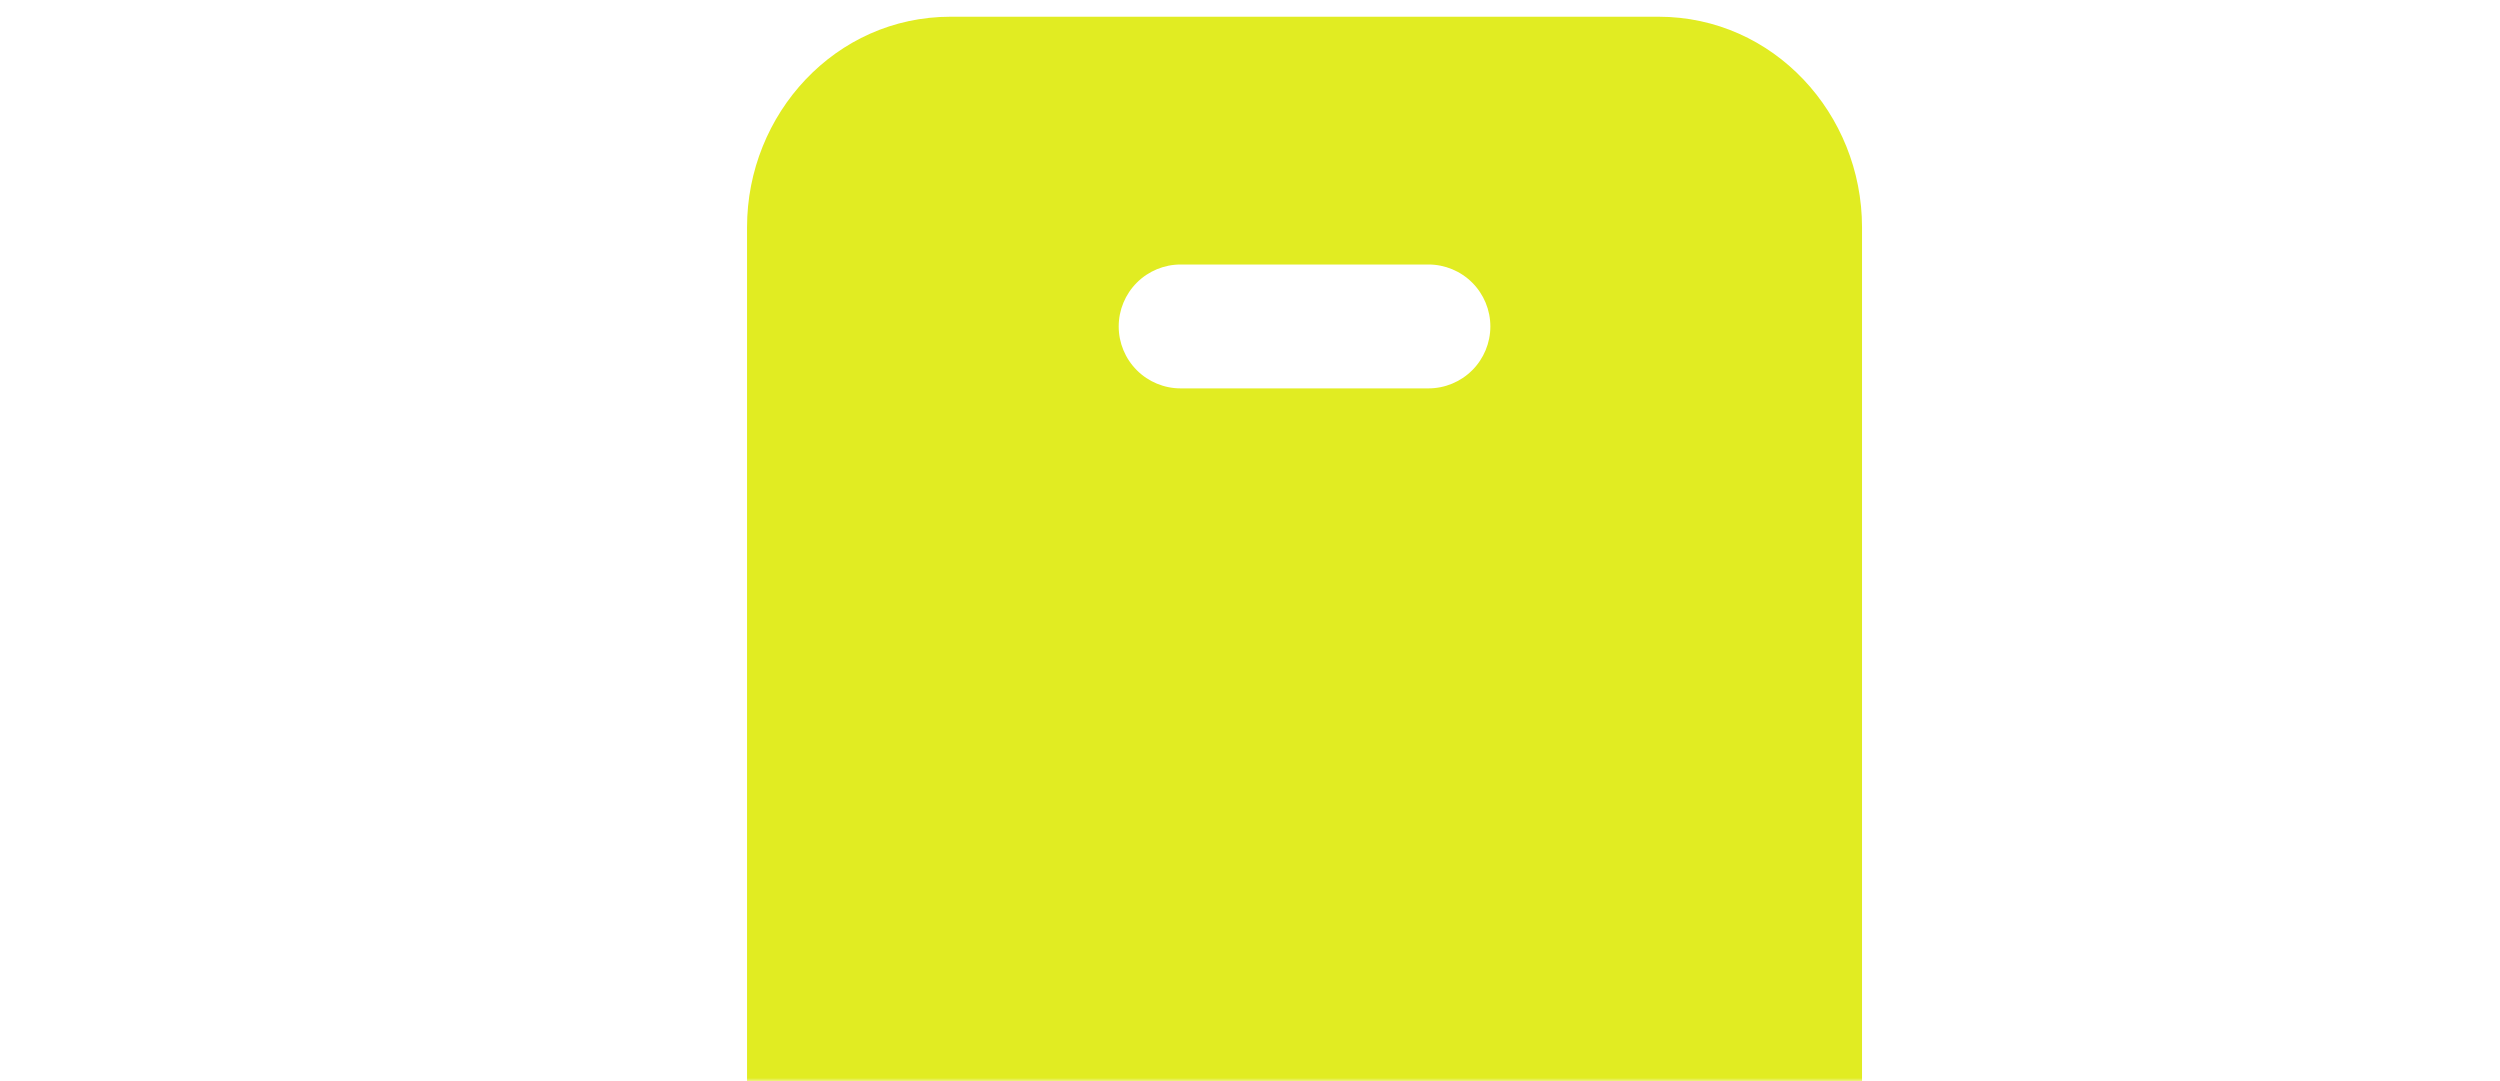 <?xml version="1.0" encoding="UTF-8"?> <svg xmlns="http://www.w3.org/2000/svg" width="356" height="154" viewBox="0 0 356 154" fill="none"><g clip-path="url(#clip0_571_1460)"><mask id="mask0_571_1460" style="mask-type:alpha" maskUnits="userSpaceOnUse" x="-32" y="-85" width="420" height="239"><path d="M176.256 -83L217.735 -53.495L218.256 -53.125H346C357.196 -53.125 366.667 -50.293 374.514 -44.712C382.11 -39.309 385.78 -33.062 385.99 -25.945L386 -25.254V124.125C386 131.312 382.564 137.62 375.234 143.077L374.513 143.603C366.927 149.008 357.803 151.83 347.048 151.992L346.002 152H10C-0.847 152 -10.068 149.347 -17.754 144.116L-18.493 143.602C-26.074 138.209 -29.754 131.957 -29.988 124.815L-30 124.121V-55.125C-30 -62.31 -26.56 -68.613 -19.217 -74.061L-18.494 -74.586C-10.892 -79.984 -1.771 -82.811 8.958 -82.991L10.002 -83H176.256Z" fill="url(#paint0_linear_571_1460)" stroke="url(#paint1_linear_571_1460)" stroke-width="4"></path></mask><g mask="url(#mask0_571_1460)"><path d="M106.378 32.372C106.378 16.224 118.962 2.382 135.357 2.382L236.173 2.382C252.579 2.382 265.152 16.224 265.152 32.372L265.152 201.731C265.152 217.879 252.567 231.722 236.173 231.722L135.357 231.722C118.95 231.722 106.378 217.879 106.378 201.731L106.378 32.372ZM168.123 37.665C165.784 37.665 163.54 38.594 161.886 40.248C160.232 41.902 159.303 44.146 159.303 46.486C159.303 48.825 160.232 51.069 161.886 52.723C163.54 54.377 165.784 55.306 168.123 55.306L203.406 55.306C205.746 55.306 207.989 54.377 209.644 52.723C211.298 51.069 212.227 48.825 212.227 46.486C212.227 44.146 211.298 41.902 209.644 40.248C207.989 38.594 205.746 37.665 203.406 37.665L168.123 37.665Z" fill="#E1EC22"></path></g></g><defs><linearGradient id="paint0_linear_571_1460" x1="178" y1="-85" x2="178" y2="154" gradientUnits="userSpaceOnUse"><stop stop-color="#F4F4F4"></stop><stop offset="0.183" stop-color="#FEFEFE"></stop></linearGradient><linearGradient id="paint1_linear_571_1460" x1="178" y1="-85" x2="178" y2="154" gradientUnits="userSpaceOnUse"><stop stop-color="white"></stop><stop offset="1" stop-color="#ECECEC"></stop></linearGradient><clipPath id="clip0_571_1460"><rect width="356" height="154" fill="white"></rect></clipPath></defs></svg> 